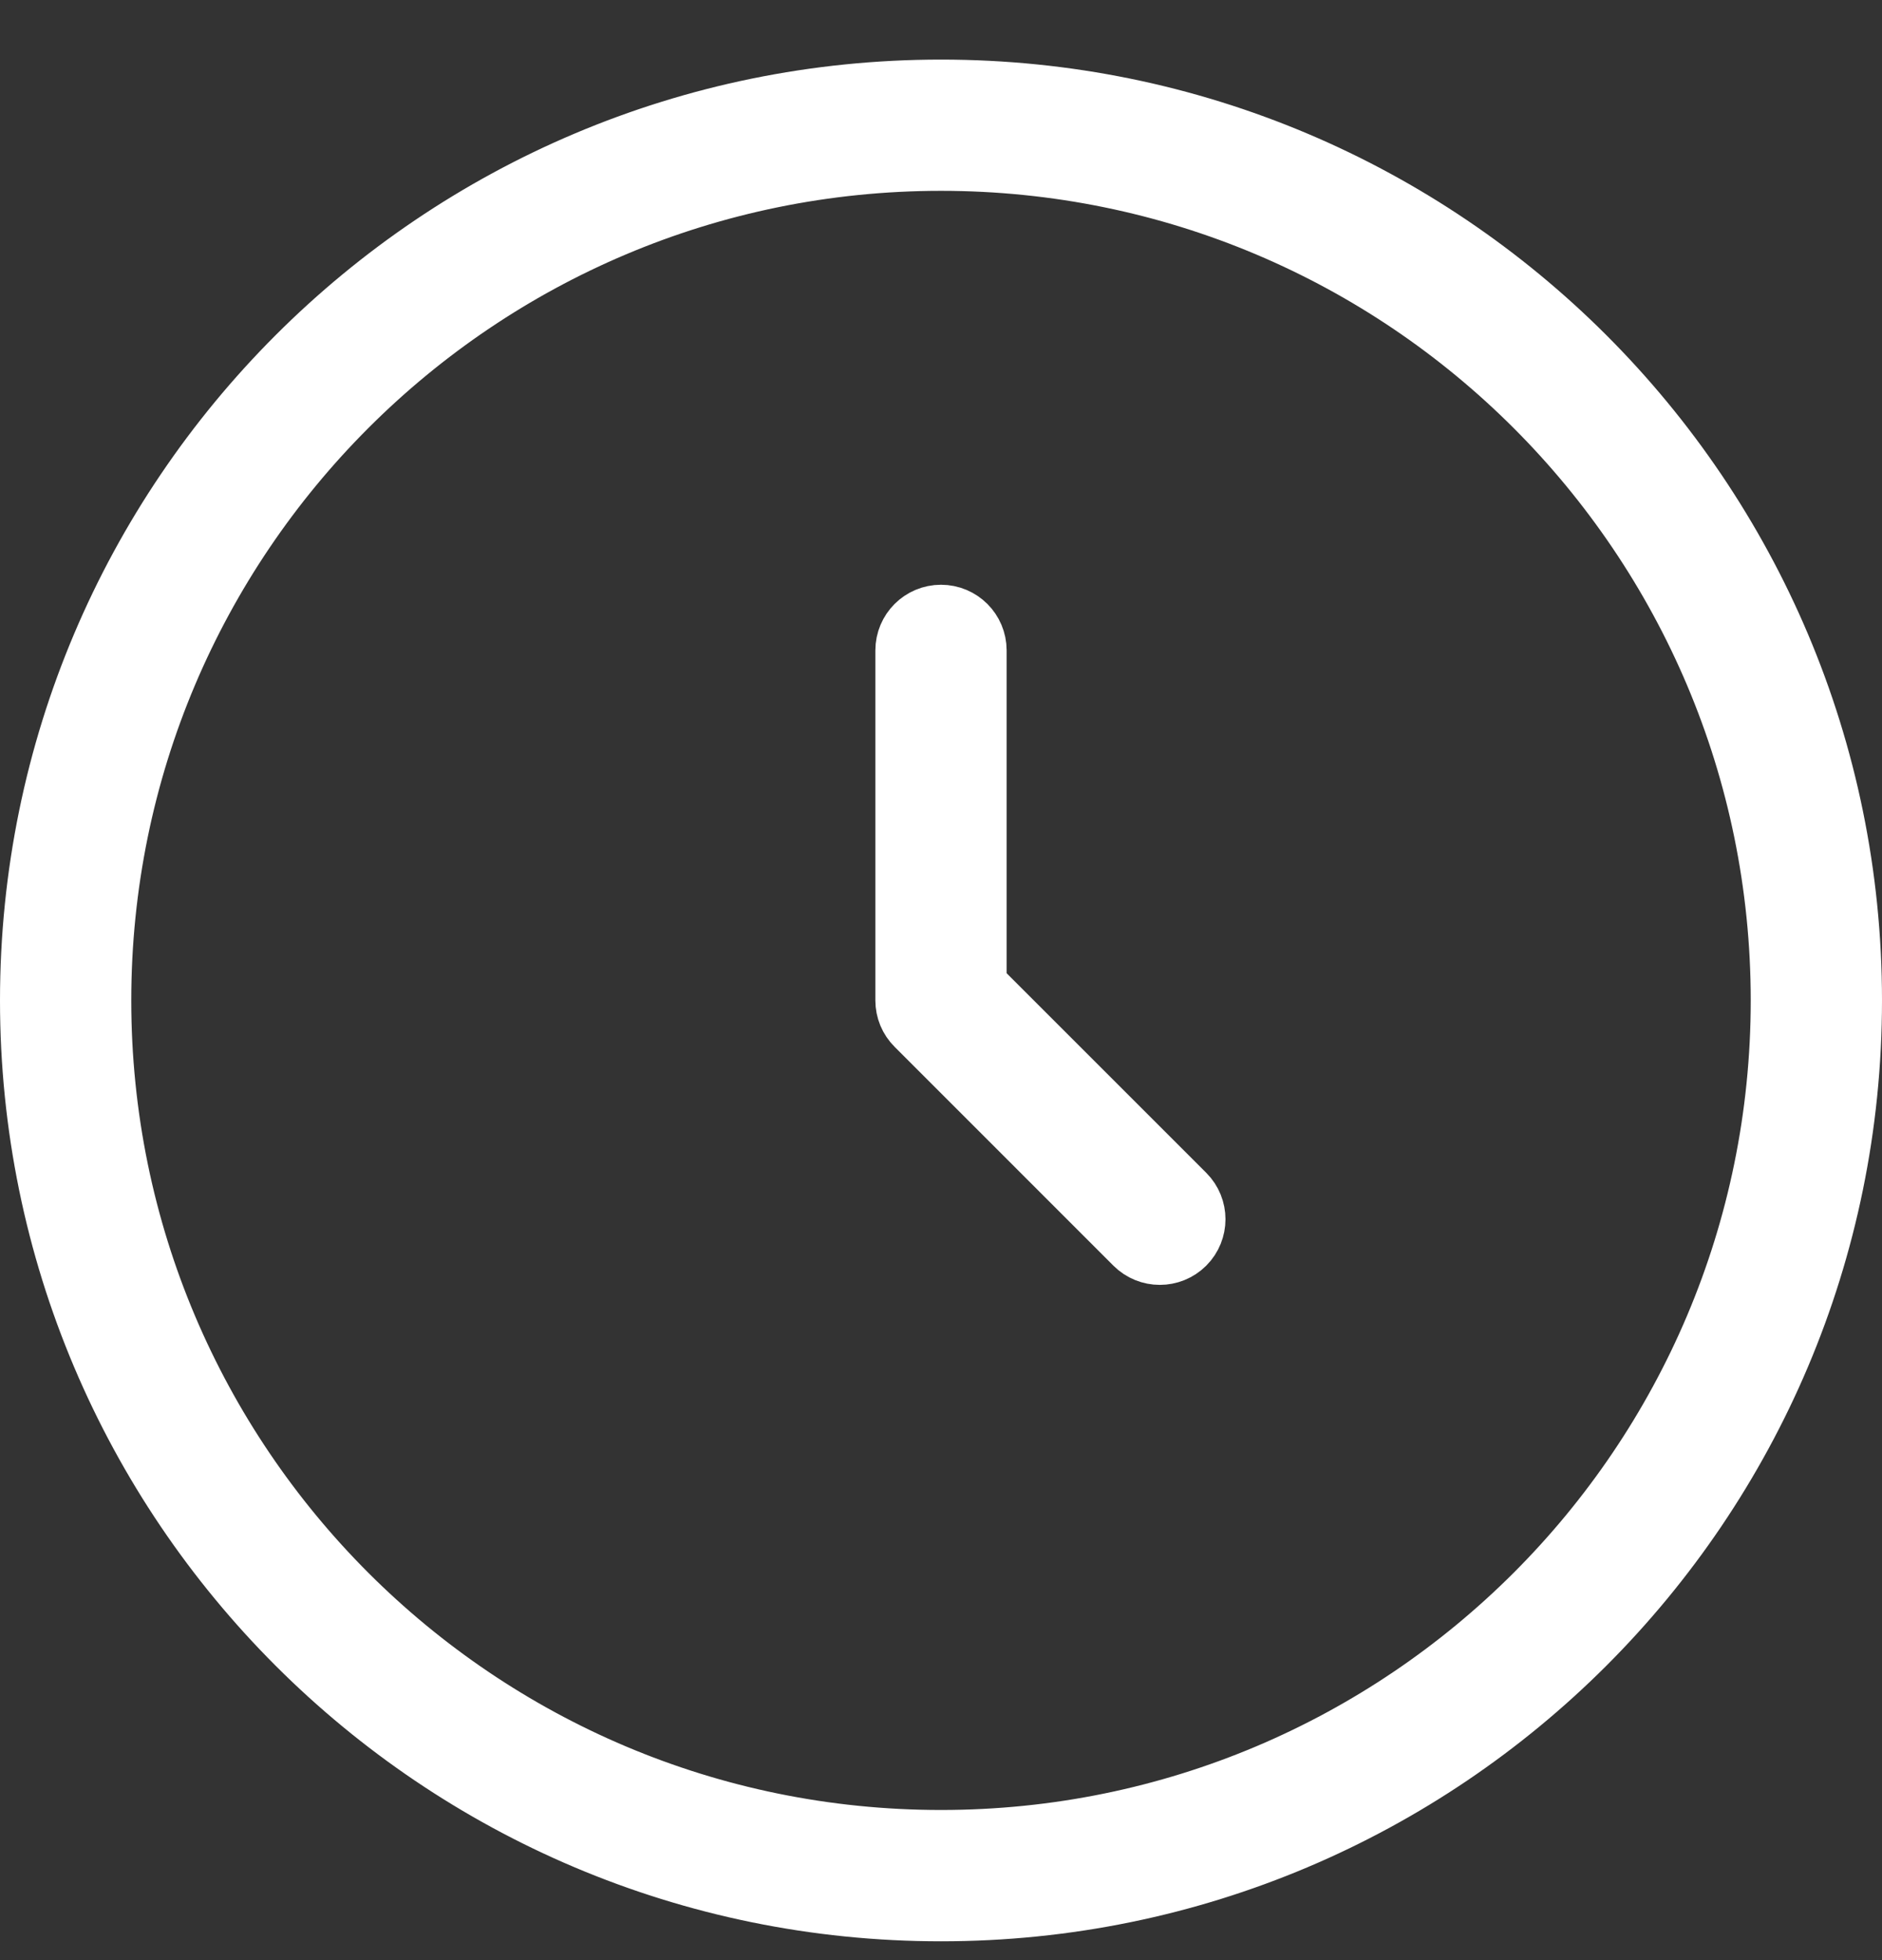 <svg width="24" height="25" viewBox="0 0 24 25" fill="none" xmlns="http://www.w3.org/2000/svg">
<rect x="0" y="0" width="24" height="25" fill="#333333" stroke="none"/>
<path d="M12.279 12.413V12.644L12.443 12.808L14.988 15.353L14.988 15.353C15.097 15.462 15.097 15.639 14.988 15.748C14.879 15.857 14.702 15.857 14.593 15.748L11.803 12.957L11.803 12.957C11.75 12.905 11.721 12.834 11.721 12.76V8.295C11.721 8.141 11.846 8.016 12 8.016C12.154 8.016 12.279 8.141 12.279 8.295V12.413ZM12 1.876C5.989 1.876 1.116 6.749 1.116 12.76C1.116 18.771 5.989 23.643 12 23.643C18.011 23.643 22.884 18.771 22.884 12.76C22.884 6.749 18.011 1.876 12 1.876ZM0.558 12.76C0.558 6.441 5.681 1.318 12 1.318C18.319 1.318 23.442 6.441 23.442 12.76C23.442 19.079 18.319 24.202 12 24.202C5.681 24.202 0.558 19.079 0.558 12.76Z" fill="white" stroke="white" stroke-width="1.116"></path>
</svg>
